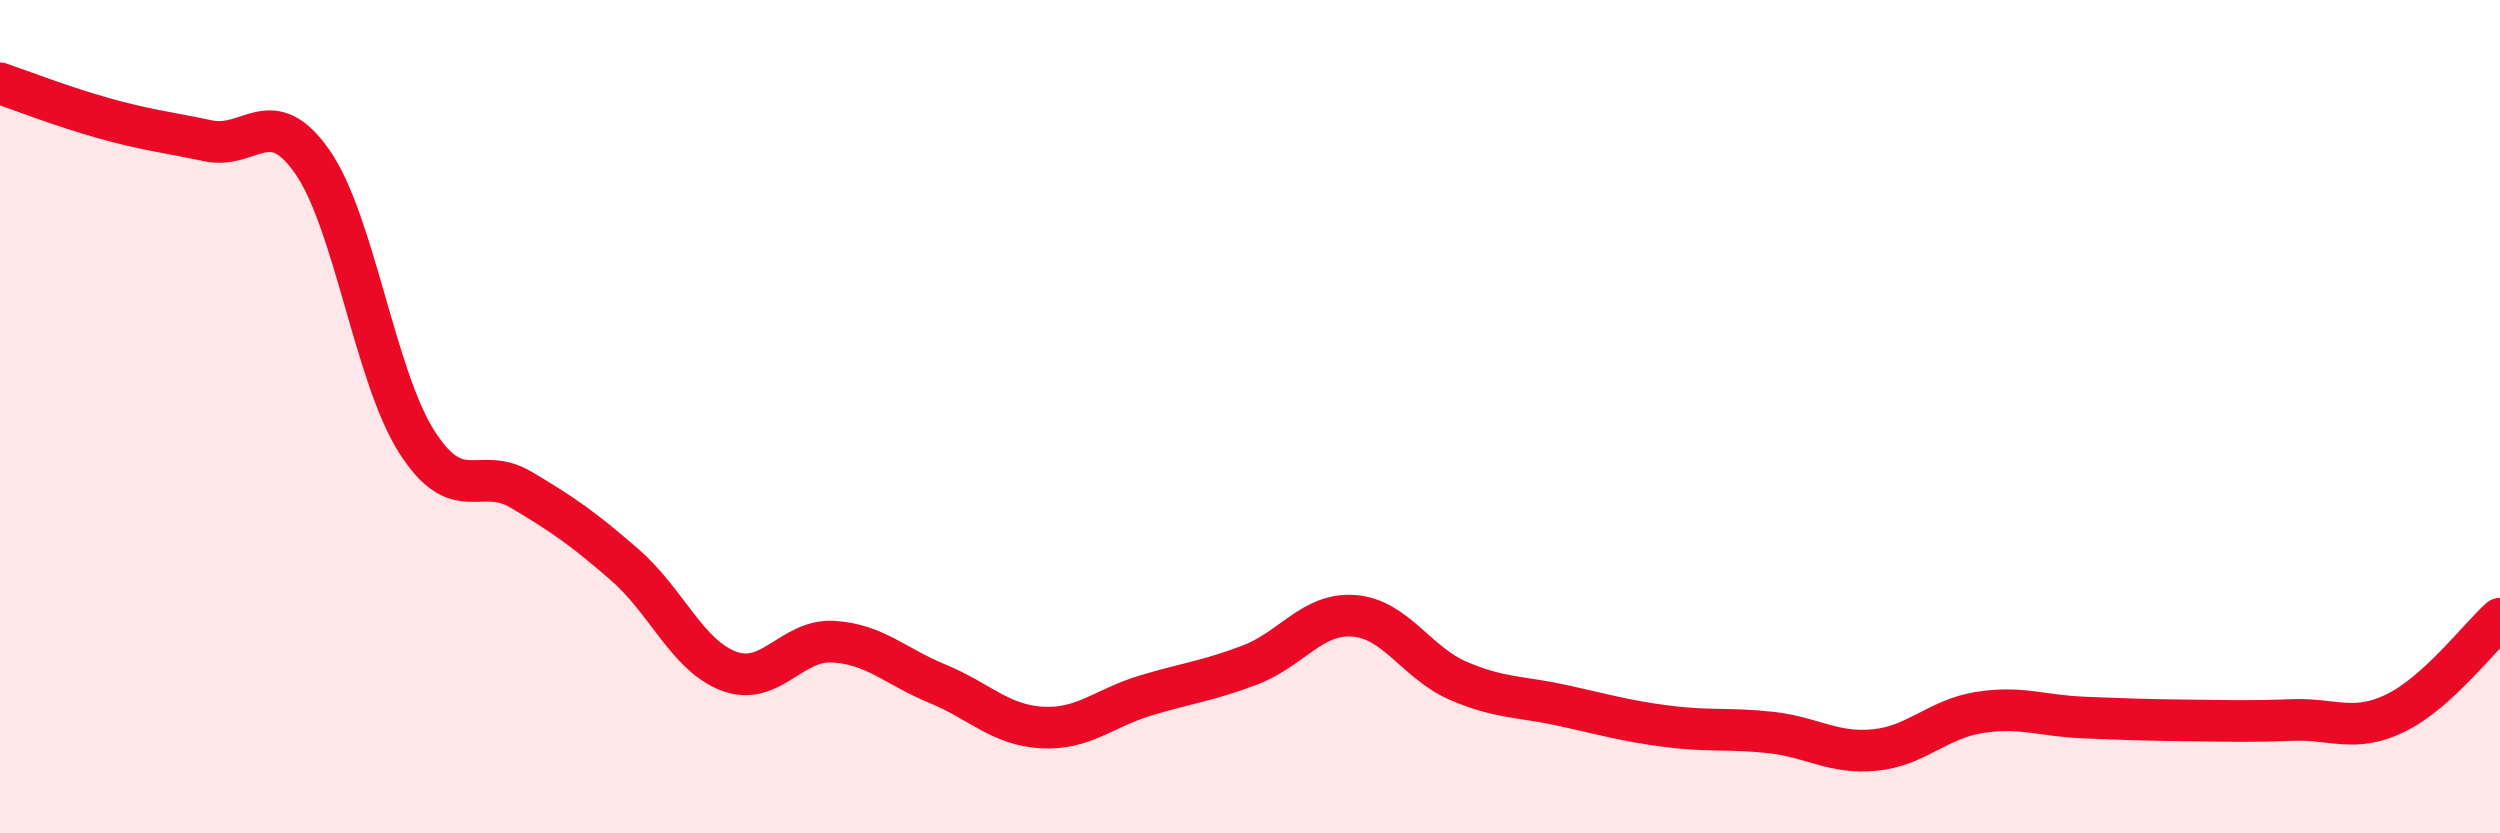 
    <svg width="60" height="20" viewBox="0 0 60 20" xmlns="http://www.w3.org/2000/svg">
      <path
        d="M 0,2 C 0.5,2.17 1.5,2.56 2.5,2.84 C 3.5,3.12 4,3.17 5,3.38 C 6,3.59 6.5,2.45 7.5,3.89 C 8.5,5.33 9,9.03 10,10.6 C 11,12.17 11.5,11.16 12.5,11.75 C 13.5,12.34 14,12.69 15,13.56 C 16,14.43 16.5,15.74 17.5,16.11 C 18.5,16.48 19,15.34 20,15.4 C 21,15.46 21.5,16 22.5,16.41 C 23.5,16.82 24,17.4 25,17.46 C 26,17.52 26.5,16.99 27.5,16.69 C 28.5,16.39 29,16.34 30,15.96 C 31,15.58 31.5,14.7 32.5,14.78 C 33.5,14.86 34,15.91 35,16.34 C 36,16.77 36.5,16.71 37.5,16.93 C 38.5,17.15 39,17.3 40,17.43 C 41,17.56 41.5,17.47 42.5,17.58 C 43.5,17.69 44,18.1 45,18 C 46,17.9 46.5,17.26 47.5,17.1 C 48.5,16.94 49,17.18 50,17.22 C 51,17.26 51.5,17.28 52.5,17.29 C 53.5,17.3 54,17.32 55,17.28 C 56,17.24 56.5,17.6 57.5,17.11 C 58.5,16.62 59.5,15.3 60,14.85L60 20L0 20Z"
        fill="#EB0A25"
        opacity="0.1"
        stroke-linecap="round"
        stroke-linejoin="round"
      />
      <path
        d="M 0,2 C 0.5,2.17 1.5,2.56 2.5,2.84 C 3.5,3.12 4,3.17 5,3.38 C 6,3.59 6.5,2.45 7.5,3.89 C 8.5,5.33 9,9.03 10,10.6 C 11,12.17 11.5,11.16 12.5,11.75 C 13.5,12.34 14,12.69 15,13.56 C 16,14.43 16.5,15.74 17.5,16.11 C 18.5,16.48 19,15.34 20,15.4 C 21,15.46 21.5,16 22.5,16.41 C 23.5,16.82 24,17.4 25,17.46 C 26,17.52 26.5,16.99 27.5,16.69 C 28.5,16.39 29,16.34 30,15.96 C 31,15.58 31.5,14.7 32.5,14.78 C 33.5,14.86 34,15.91 35,16.34 C 36,16.77 36.5,16.71 37.5,16.93 C 38.5,17.15 39,17.3 40,17.43 C 41,17.56 41.5,17.47 42.5,17.58 C 43.5,17.69 44,18.1 45,18 C 46,17.9 46.5,17.26 47.5,17.1 C 48.5,16.94 49,17.18 50,17.22 C 51,17.26 51.5,17.28 52.5,17.29 C 53.5,17.3 54,17.32 55,17.28 C 56,17.24 56.5,17.6 57.5,17.11 C 58.5,16.62 59.5,15.3 60,14.85"
        stroke="#EB0A25"
        stroke-width="1"
        fill="none"
        stroke-linecap="round"
        stroke-linejoin="round"
      />
    </svg>
  